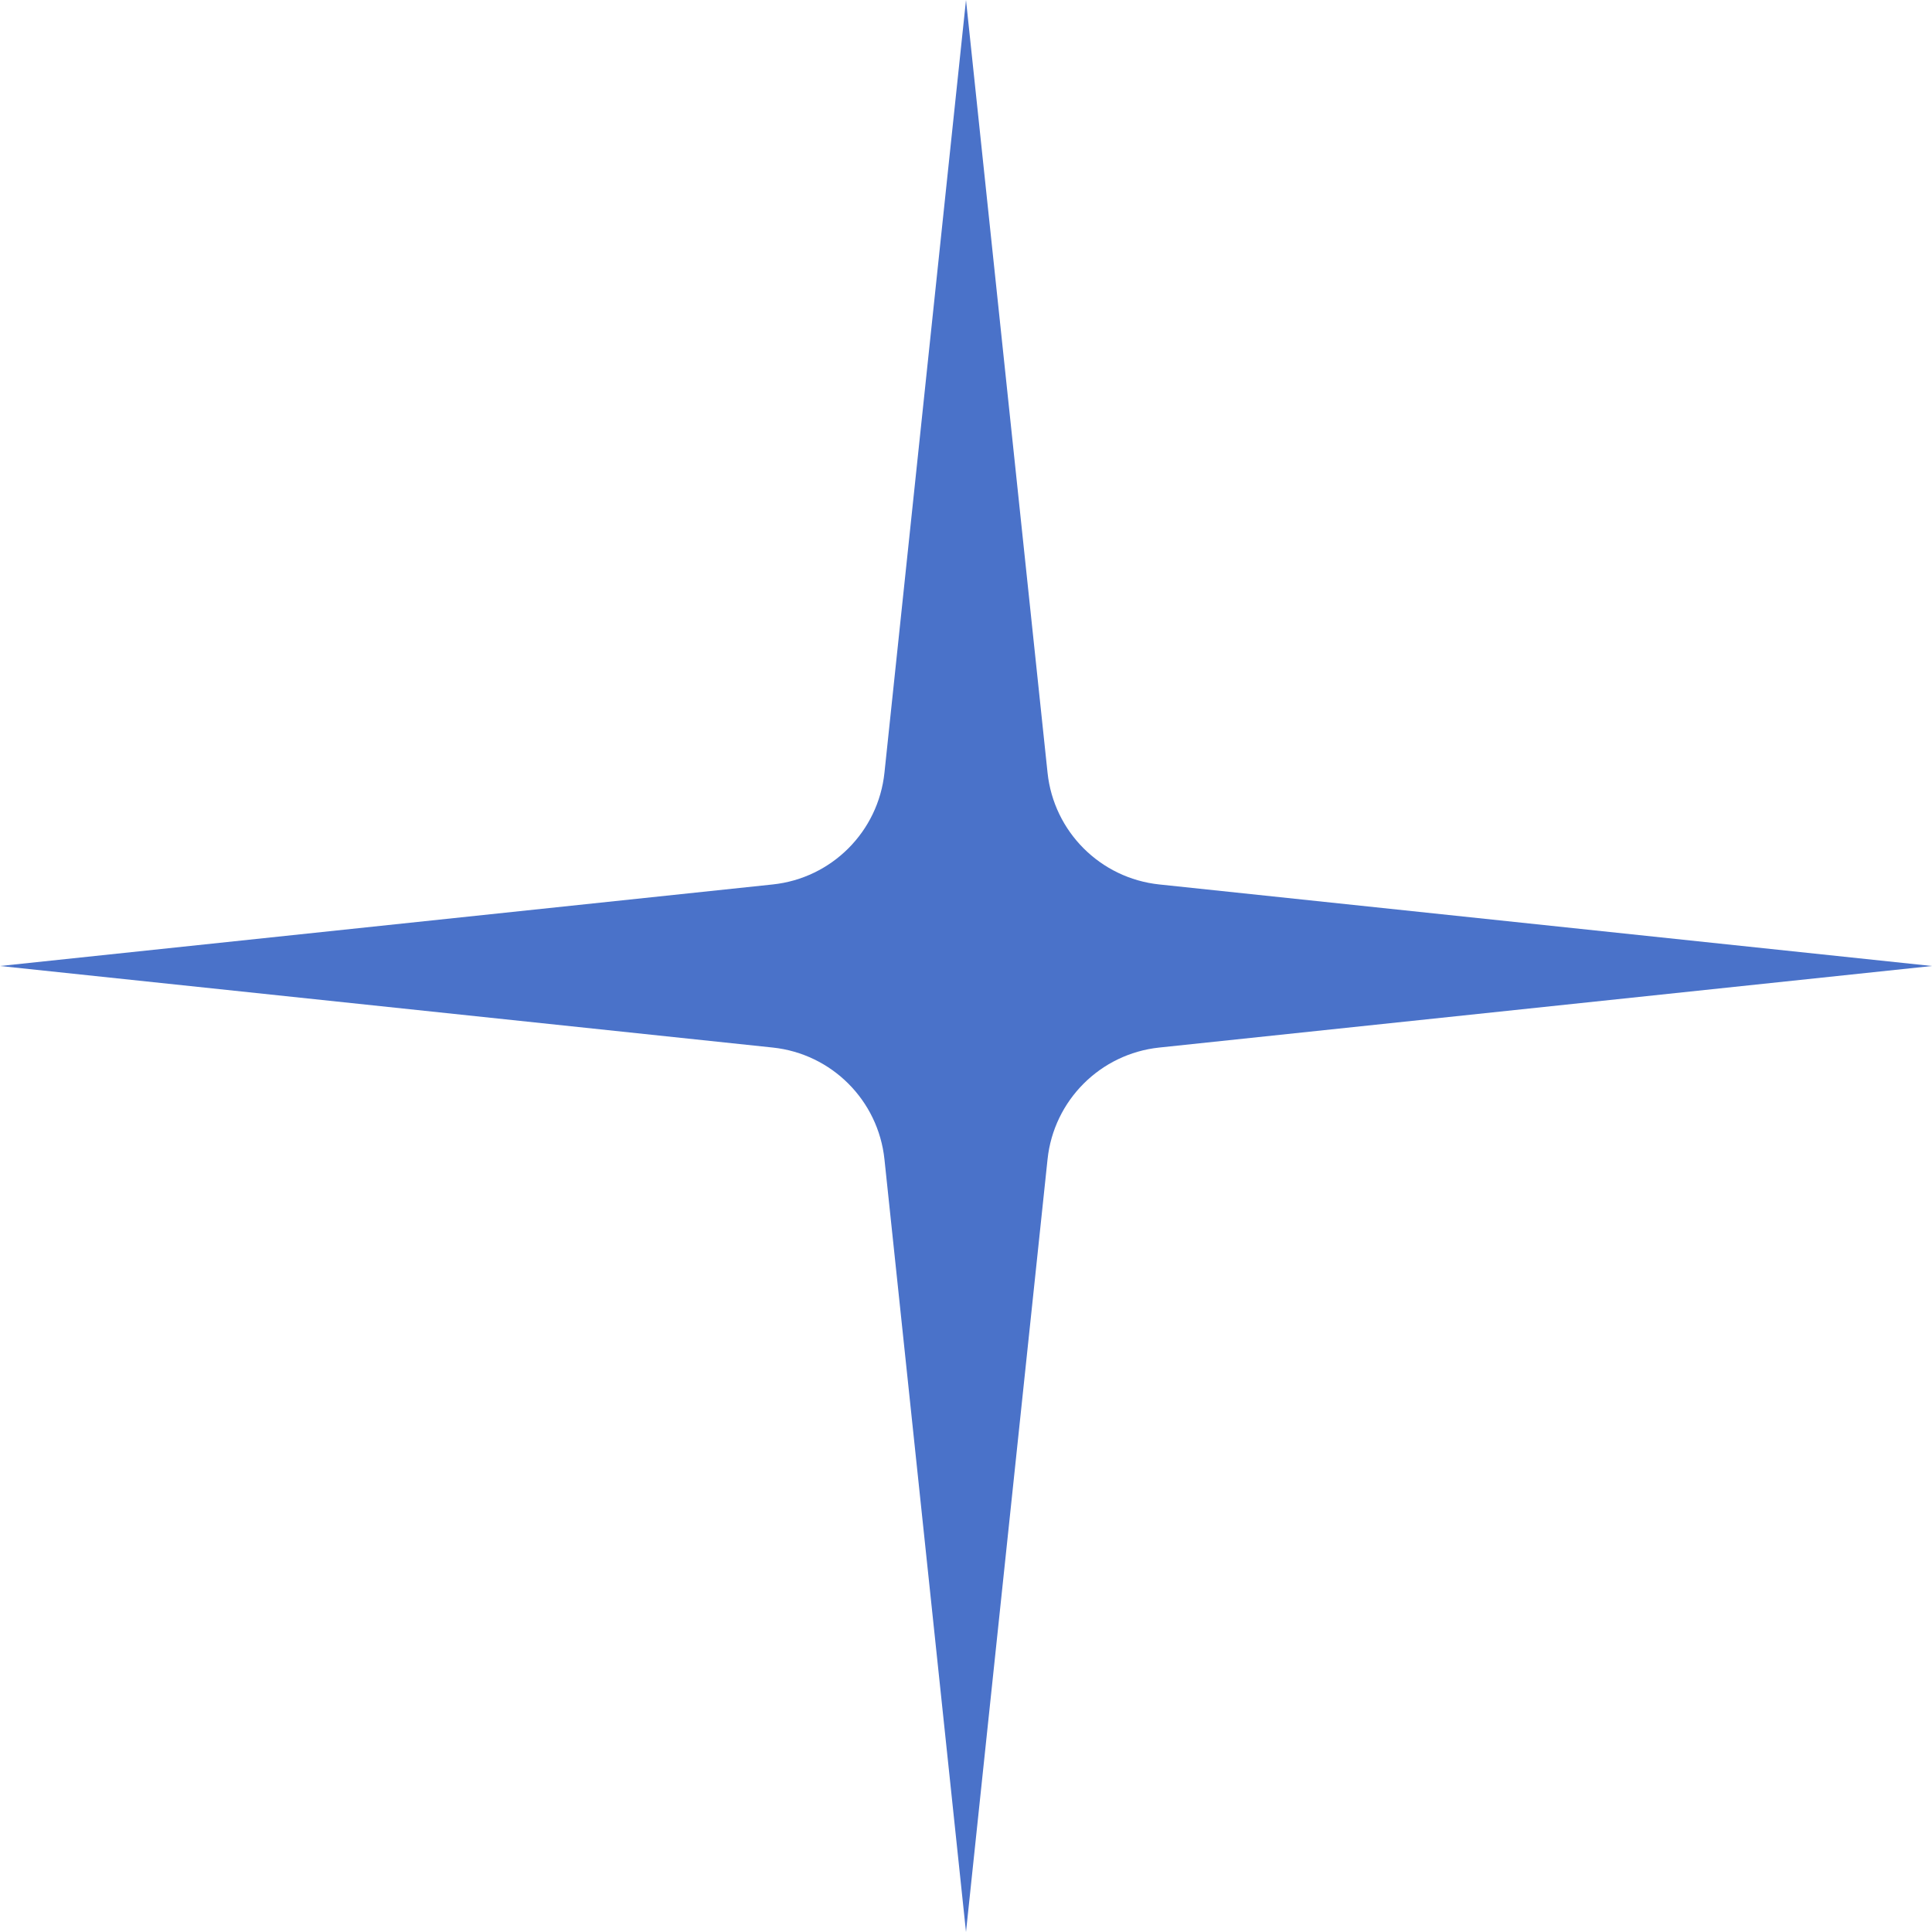 <?xml version="1.0" encoding="UTF-8"?> <svg xmlns="http://www.w3.org/2000/svg" width="200" height="200" viewBox="0 0 200 200" fill="none"><path d="M100 0L108.442 79.994C109.086 86.094 113.906 90.914 120.006 91.558L200 100L120.006 108.442C113.906 109.086 109.086 113.906 108.442 120.006L100 200L91.558 120.006C90.914 113.906 86.094 109.086 79.994 108.442L0 100L79.994 91.558C86.094 90.914 90.914 86.094 91.558 79.994L100 0Z" fill="#4A72C9"></path></svg> 